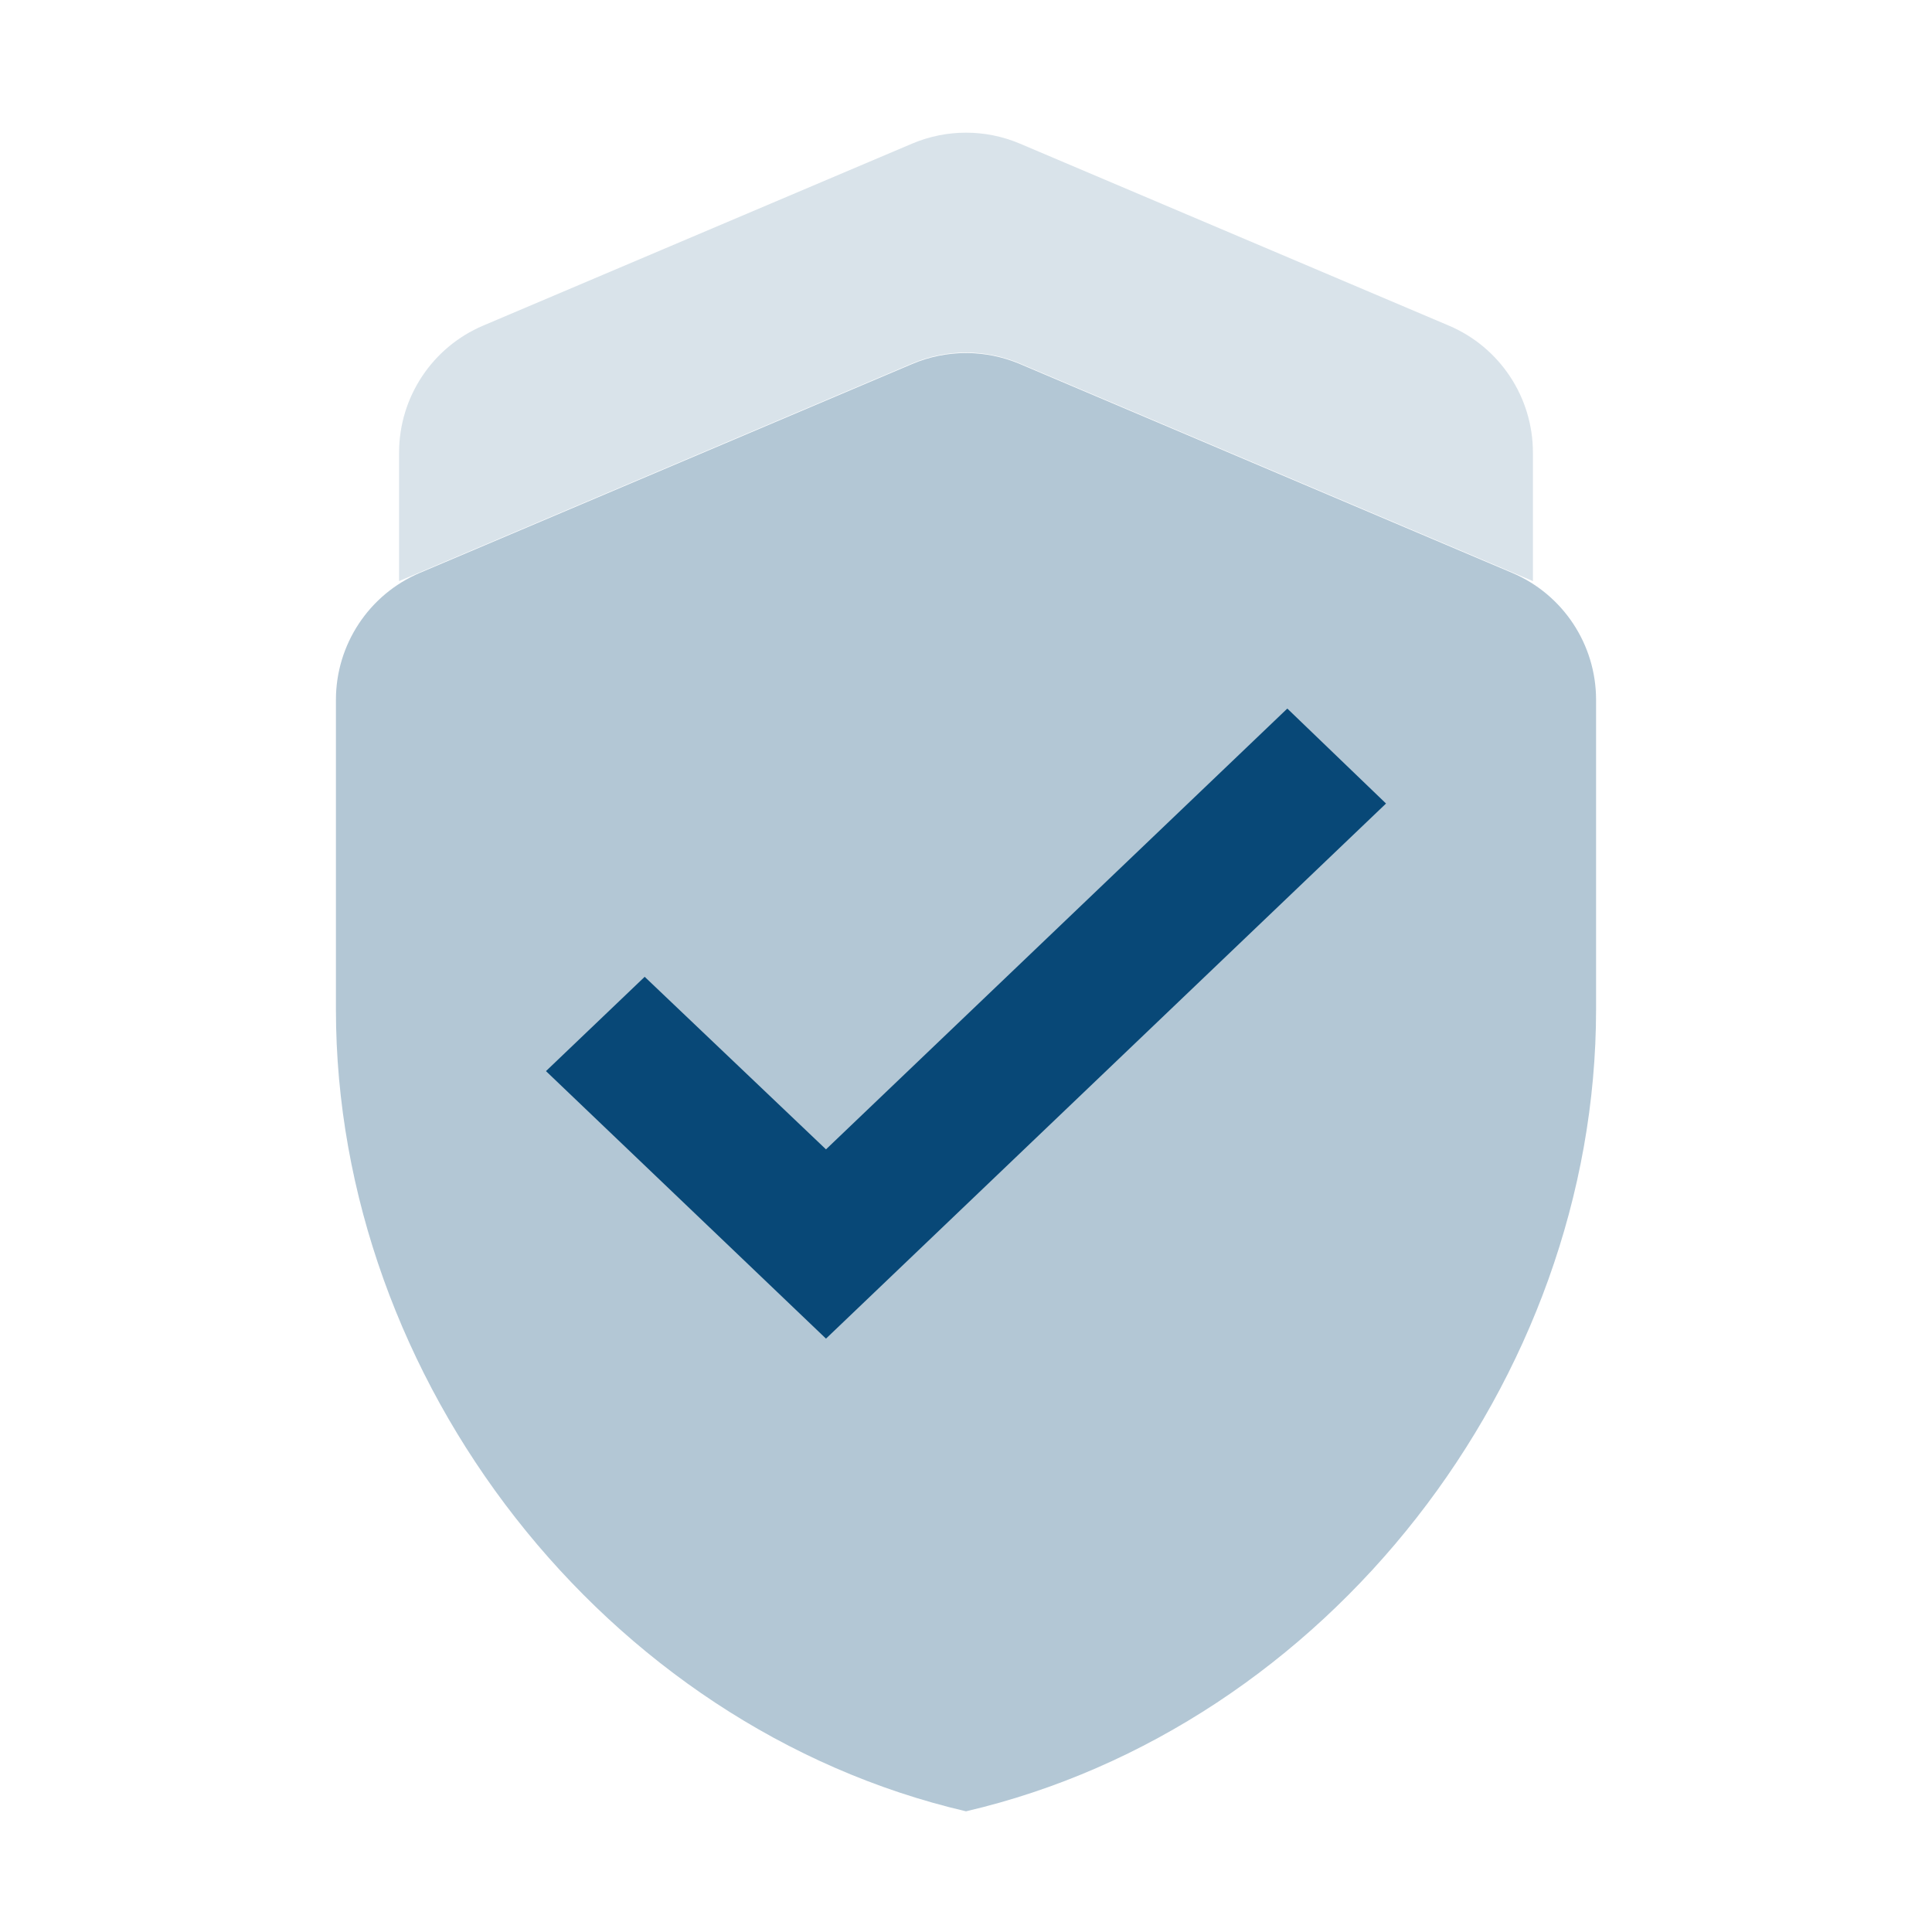 <svg width="32" height="32" viewBox="0 0 32 32" fill="none" xmlns="http://www.w3.org/2000/svg">
    <path d="M16.893 6.029C16.323 5.787 15.678 5.787 15.108 6.029L6.957 9.487C6.113 9.845 5.564 10.674 5.564 11.591V16.719C5.564 22.862 10.017 28.606 16 30.001C21.984 28.606 26.436 22.862 26.436 16.719V11.591C26.436 10.674 25.888 9.845 25.043 9.487L16.893 6.029Z" fill="#004373" fill-opacity="0.3"/>
    <path d="M23.997 5.393C24.842 5.751 25.39 6.58 25.39 7.497V9.625L16.893 6.02C16.322 5.778 15.678 5.778 15.107 6.02L6.61 9.625V7.497C6.61 6.58 7.159 5.751 8.003 5.393L15.107 2.379C15.678 2.137 16.322 2.137 16.893 2.379L23.997 5.393Z" fill="#004373" fill-opacity="0.15"/>
    <path d="M9.043 17.741L13.681 22.172L22.957 13.309L21.322 11.736L13.681 19.037L10.678 16.179L9.043 17.741Z" fill="#004373" fill-opacity="0.95"/>
</svg>
